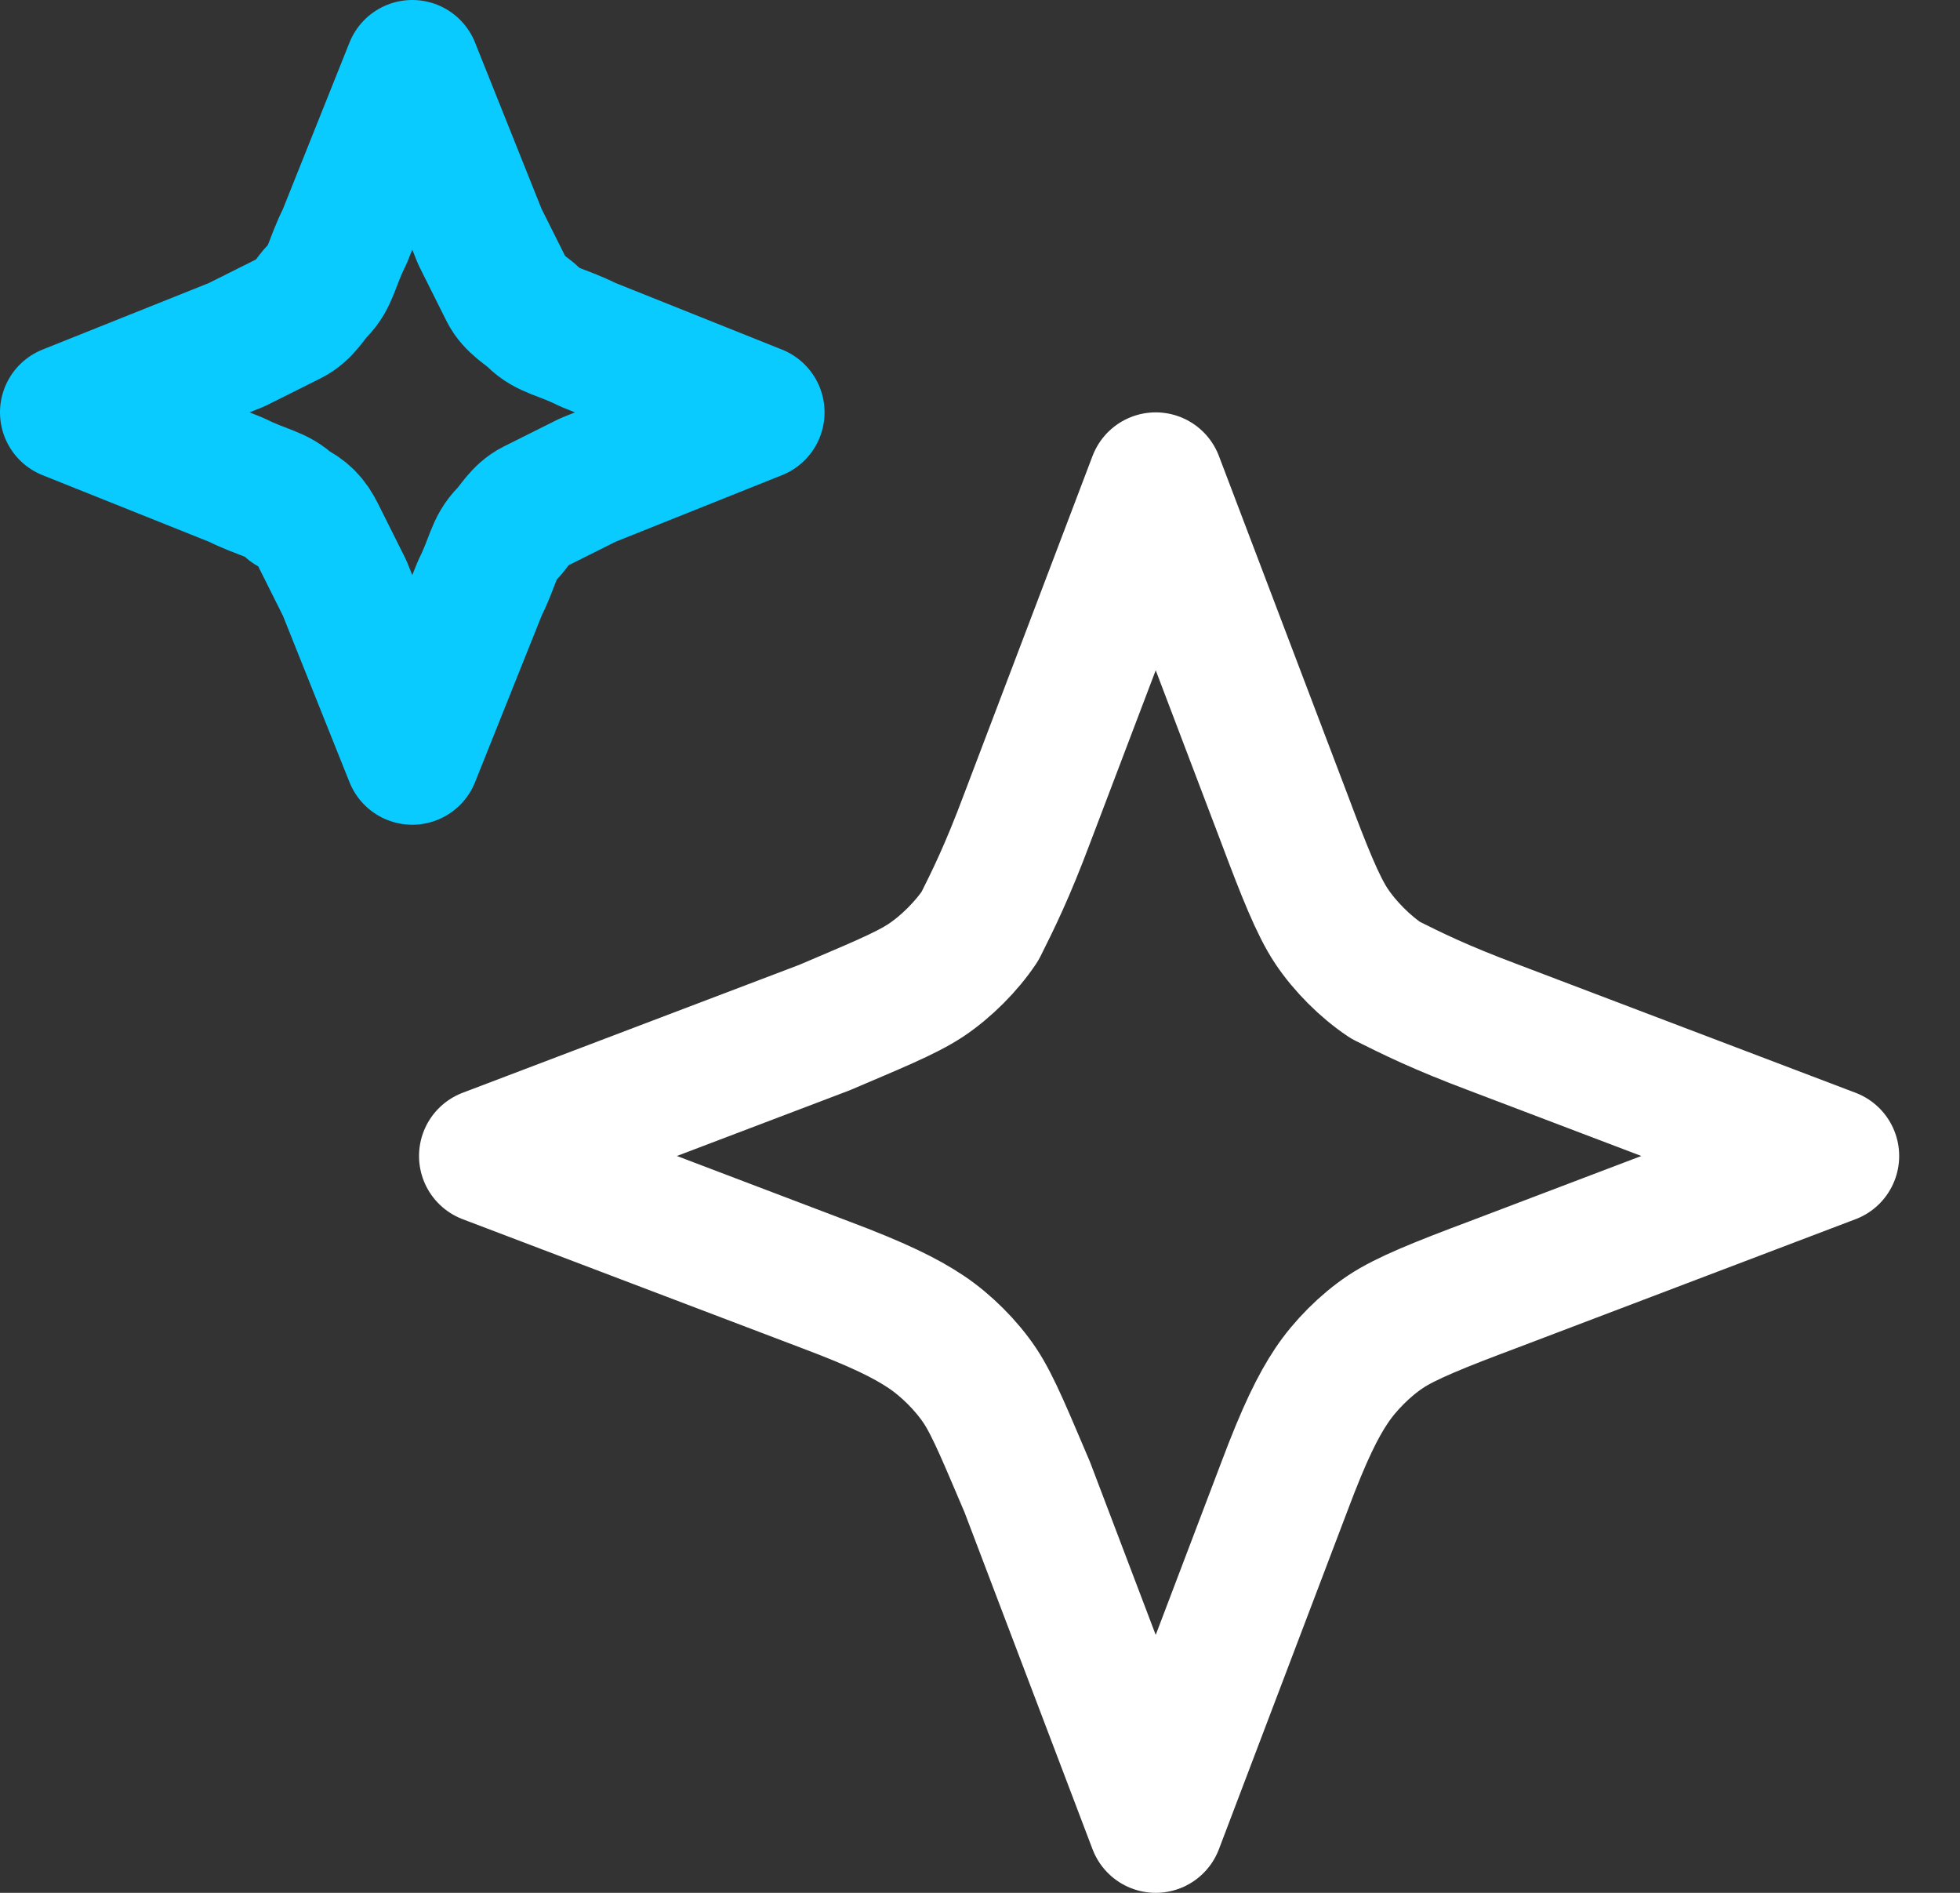<svg width="29" height="28" viewBox="0 0 29 28" fill="none" xmlns="http://www.w3.org/2000/svg">
<rect x="0" y="0" width="29" height="28" fill="#333333" stroke="none"/>
<path fill-rule="evenodd" clip-rule="evenodd" d="M17.1 7.1L15.2 12.1C14.9 12.9 14.7 13.3 14.5 13.7C14.3 14 14 14.3 13.7 14.5C13.4 14.7 12.9 14.9 12.2 15.2L7.2 17.1L12.2 19C13 19.3 13.4 19.5 13.7 19.7C14 19.9 14.3 20.2 14.5 20.5C14.7 20.8 14.9 21.3 15.2 22L17.1 27L19 22C19.3 21.2 19.5 20.8 19.7 20.5C19.9 20.2 20.2 19.9 20.5 19.7C20.8 19.5 21.3 19.3 22.1 19L27.1 17.1L22.1 15.2C21.3 14.9 20.9 14.7 20.5 14.5C20.2 14.3 19.9 14 19.7 13.7C19.5 13.4 19.3 12.9 19 12.1L17.1 7.1Z" stroke="white" stroke-width="2" stroke-miterlimit="10" stroke-linecap="round" stroke-linejoin="round"/>
<path fill-rule="evenodd" clip-rule="evenodd" d="M6.1 1L5.1 3.5C4.9 3.9 4.9 4.1 4.7 4.3C4.6 4.4 4.5 4.6 4.3 4.7C4.1 4.8 3.9 4.9 3.5 5.1L1 6.1L3.5 7.1C3.9 7.3 4.1 7.3 4.3 7.5C4.5 7.6 4.6 7.7 4.7 7.9C4.8 8.1 4.9 8.3 5.1 8.7L6.1 11.2L7.1 8.7C7.3 8.3 7.3 8.1 7.5 7.9C7.6 7.8 7.7 7.6 7.9 7.5C8.1 7.4 8.3 7.3 8.7 7.1L11.2 6.1L8.7 5.1C8.3 4.9 8.1 4.9 7.9 4.7C7.8 4.6 7.6 4.5 7.5 4.3C7.4 4.1 7.3 3.9 7.1 3.5L6.1 1Z" stroke="#0ACBFF" stroke-width="2" stroke-miterlimit="10" stroke-linecap="round" stroke-linejoin="round"/>
</svg>
